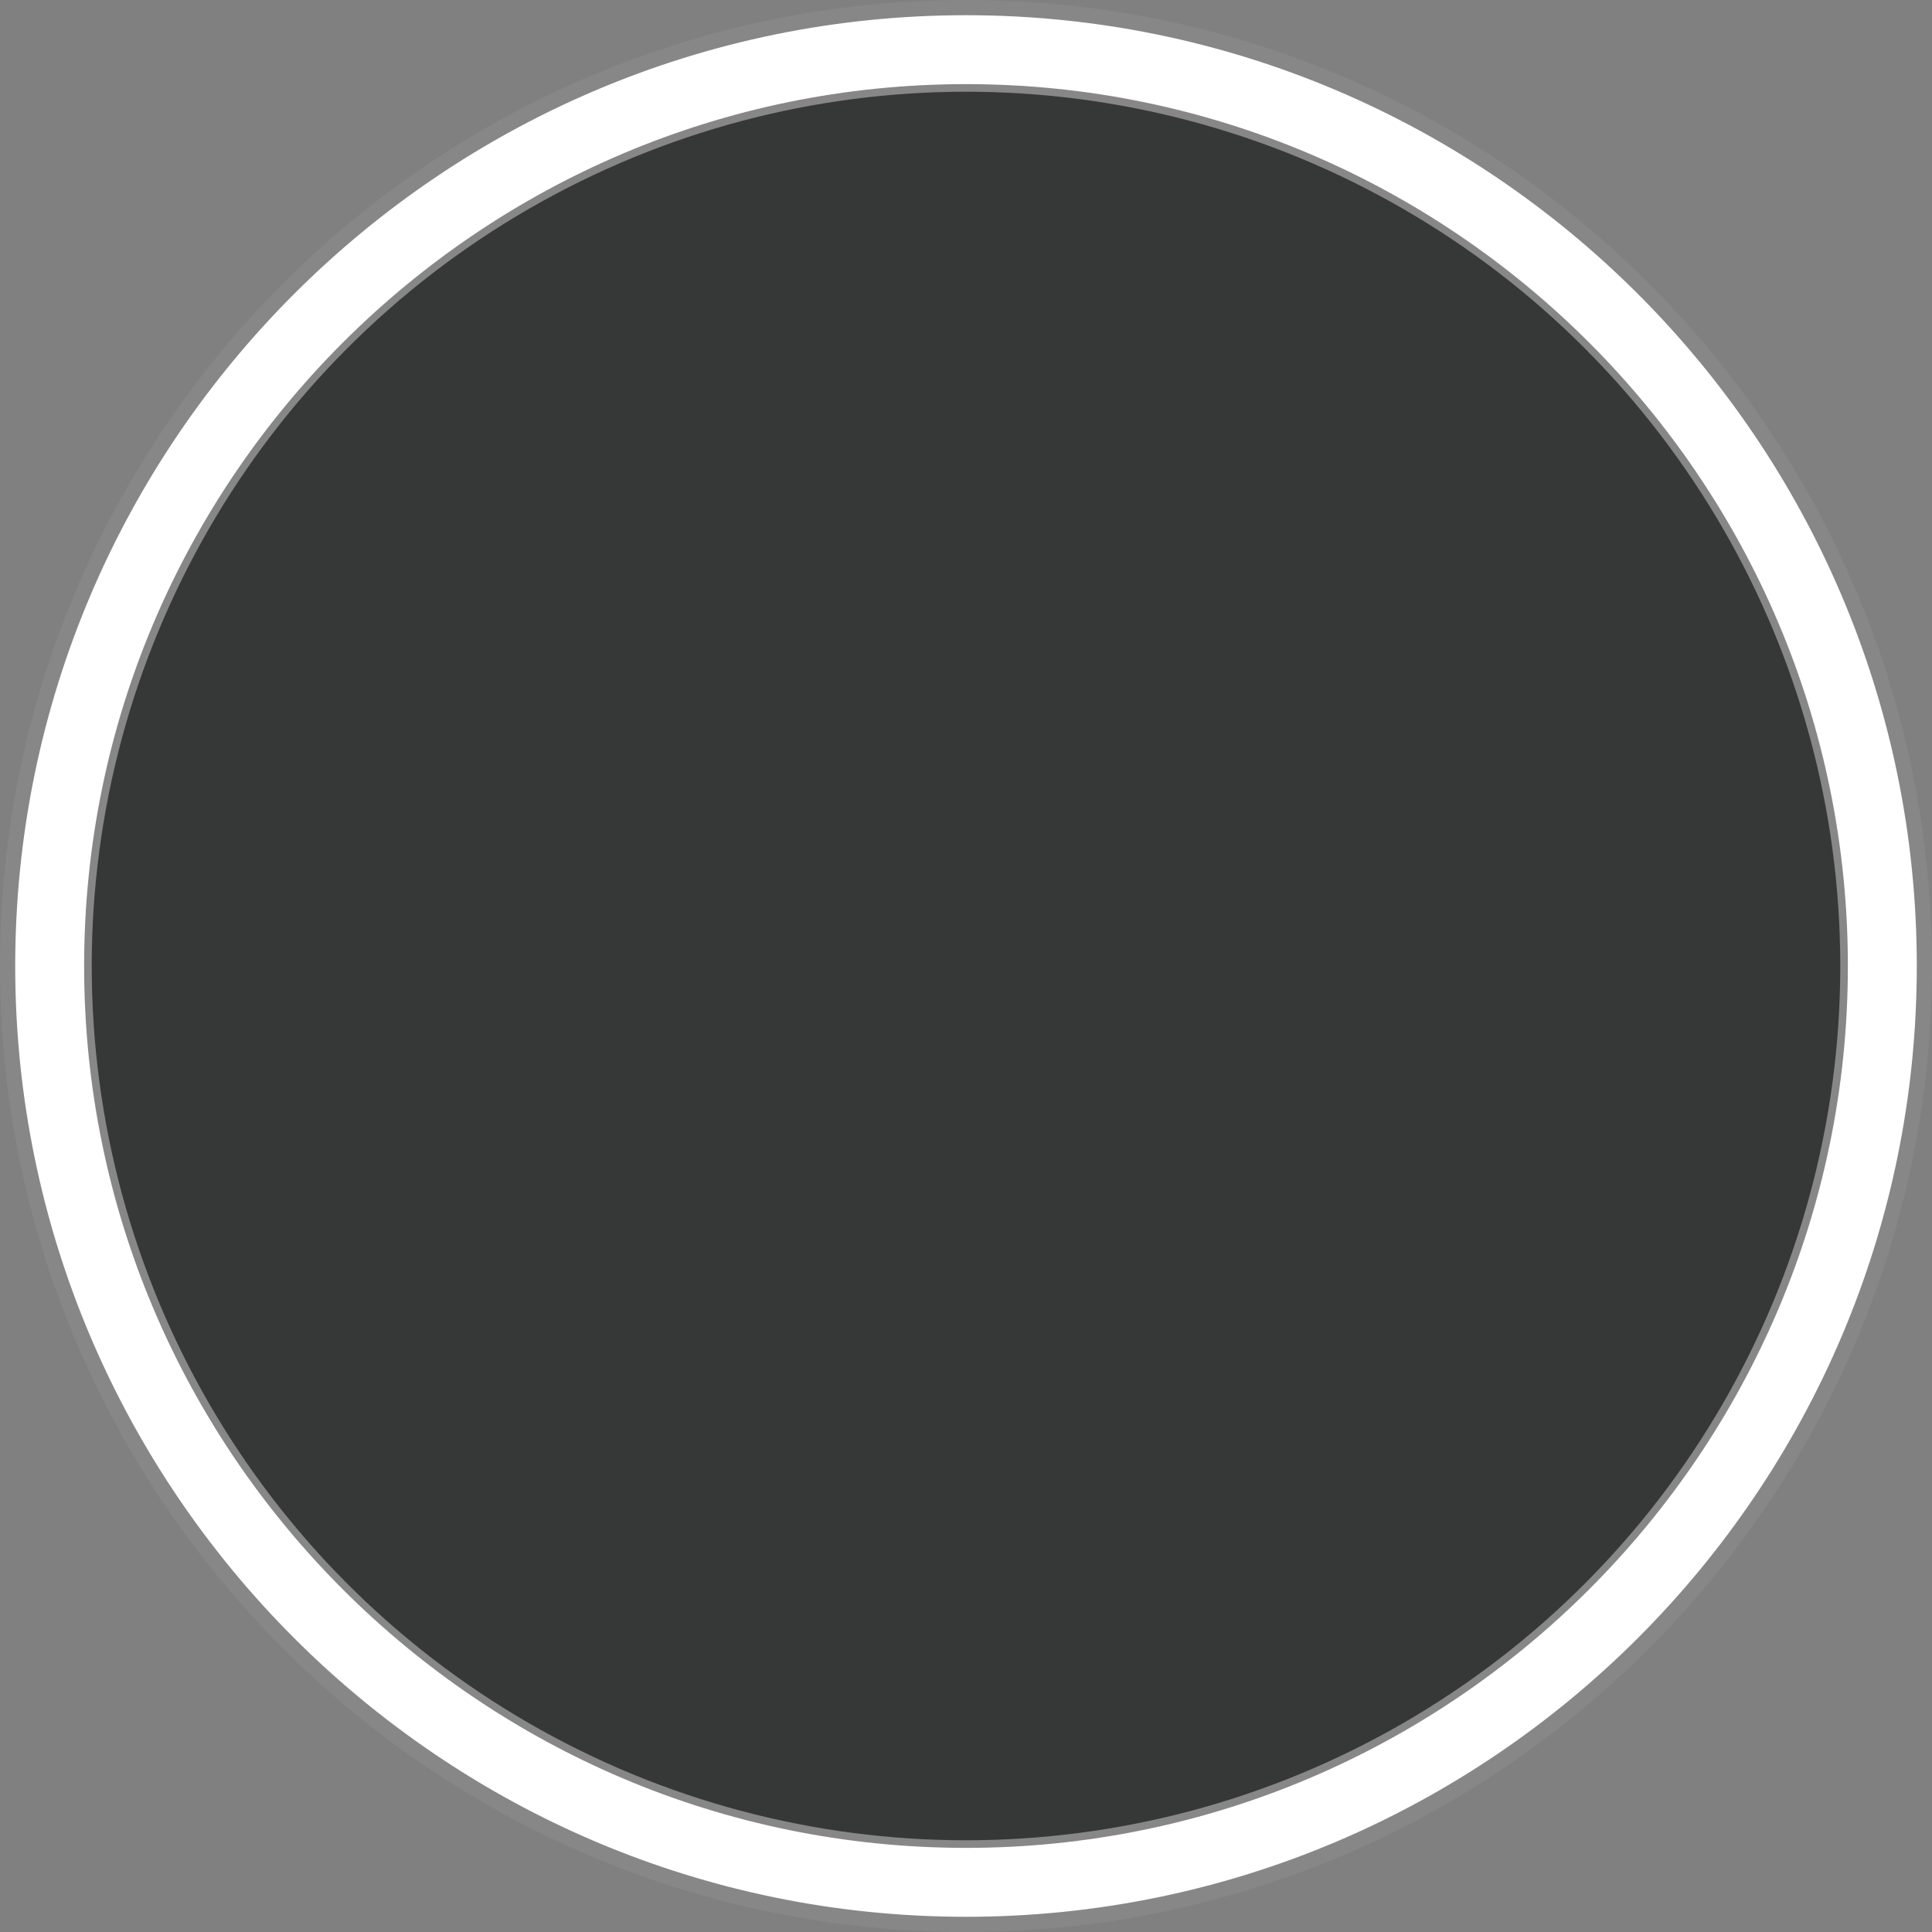 <?xml version="1.0" encoding="UTF-8"?>
<svg id="bosch" data-name="bosch" xmlns="http://www.w3.org/2000/svg" viewBox="0 0 127 127" width="20" height="20">
  <rect x="0" y="0" width="127" height="127" fill="#808080" stroke="none"/>
  <defs>
    <style>
      .cls-1 {
        fill: #fff;
      }

      .cls-2 {
        fill: #868786;
      }

      .cls-3 {
        fill: #353837;
      }
    </style>
  </defs>
  <g>
    <path class="cls-1" d="m63.5.5C28.71.5.5,28.71.5,63.5s28.21,63,63,63,63-28.21,63-63S98.29.5,63.5.5Zm0,120.47c-31.74,0-57.47-25.73-57.47-57.47S31.76,6.03,63.5,6.03s57.47,25.73,57.47,57.47-25.73,57.47-57.47,57.47Z"/>
    <path class="cls-2" d="m63.5,127C28.49,127,0,98.51,0,63.5S28.49,0,63.5,0s63.5,28.49,63.5,63.5-28.49,63.5-63.5,63.5Zm0-126C29.04,1,1,29.04,1,63.5s28.04,62.5,62.5,62.5,62.5-28.04,62.5-62.5S97.96,1,63.5,1Zm0,120.47c-31.97,0-57.97-26.01-57.97-57.97S31.53,5.53,63.5,5.53s57.97,26.01,57.97,57.97-26.01,57.97-57.97,57.97Zm0-114.95C32.08,6.53,6.53,32.08,6.53,63.5s25.56,56.97,56.97,56.97,56.97-25.56,56.97-56.97S94.92,6.53,63.5,6.53Z"/>
  </g>
  <circle class="cls-3" cx="63.5" cy="63.5" r="57.47"/>
</svg>